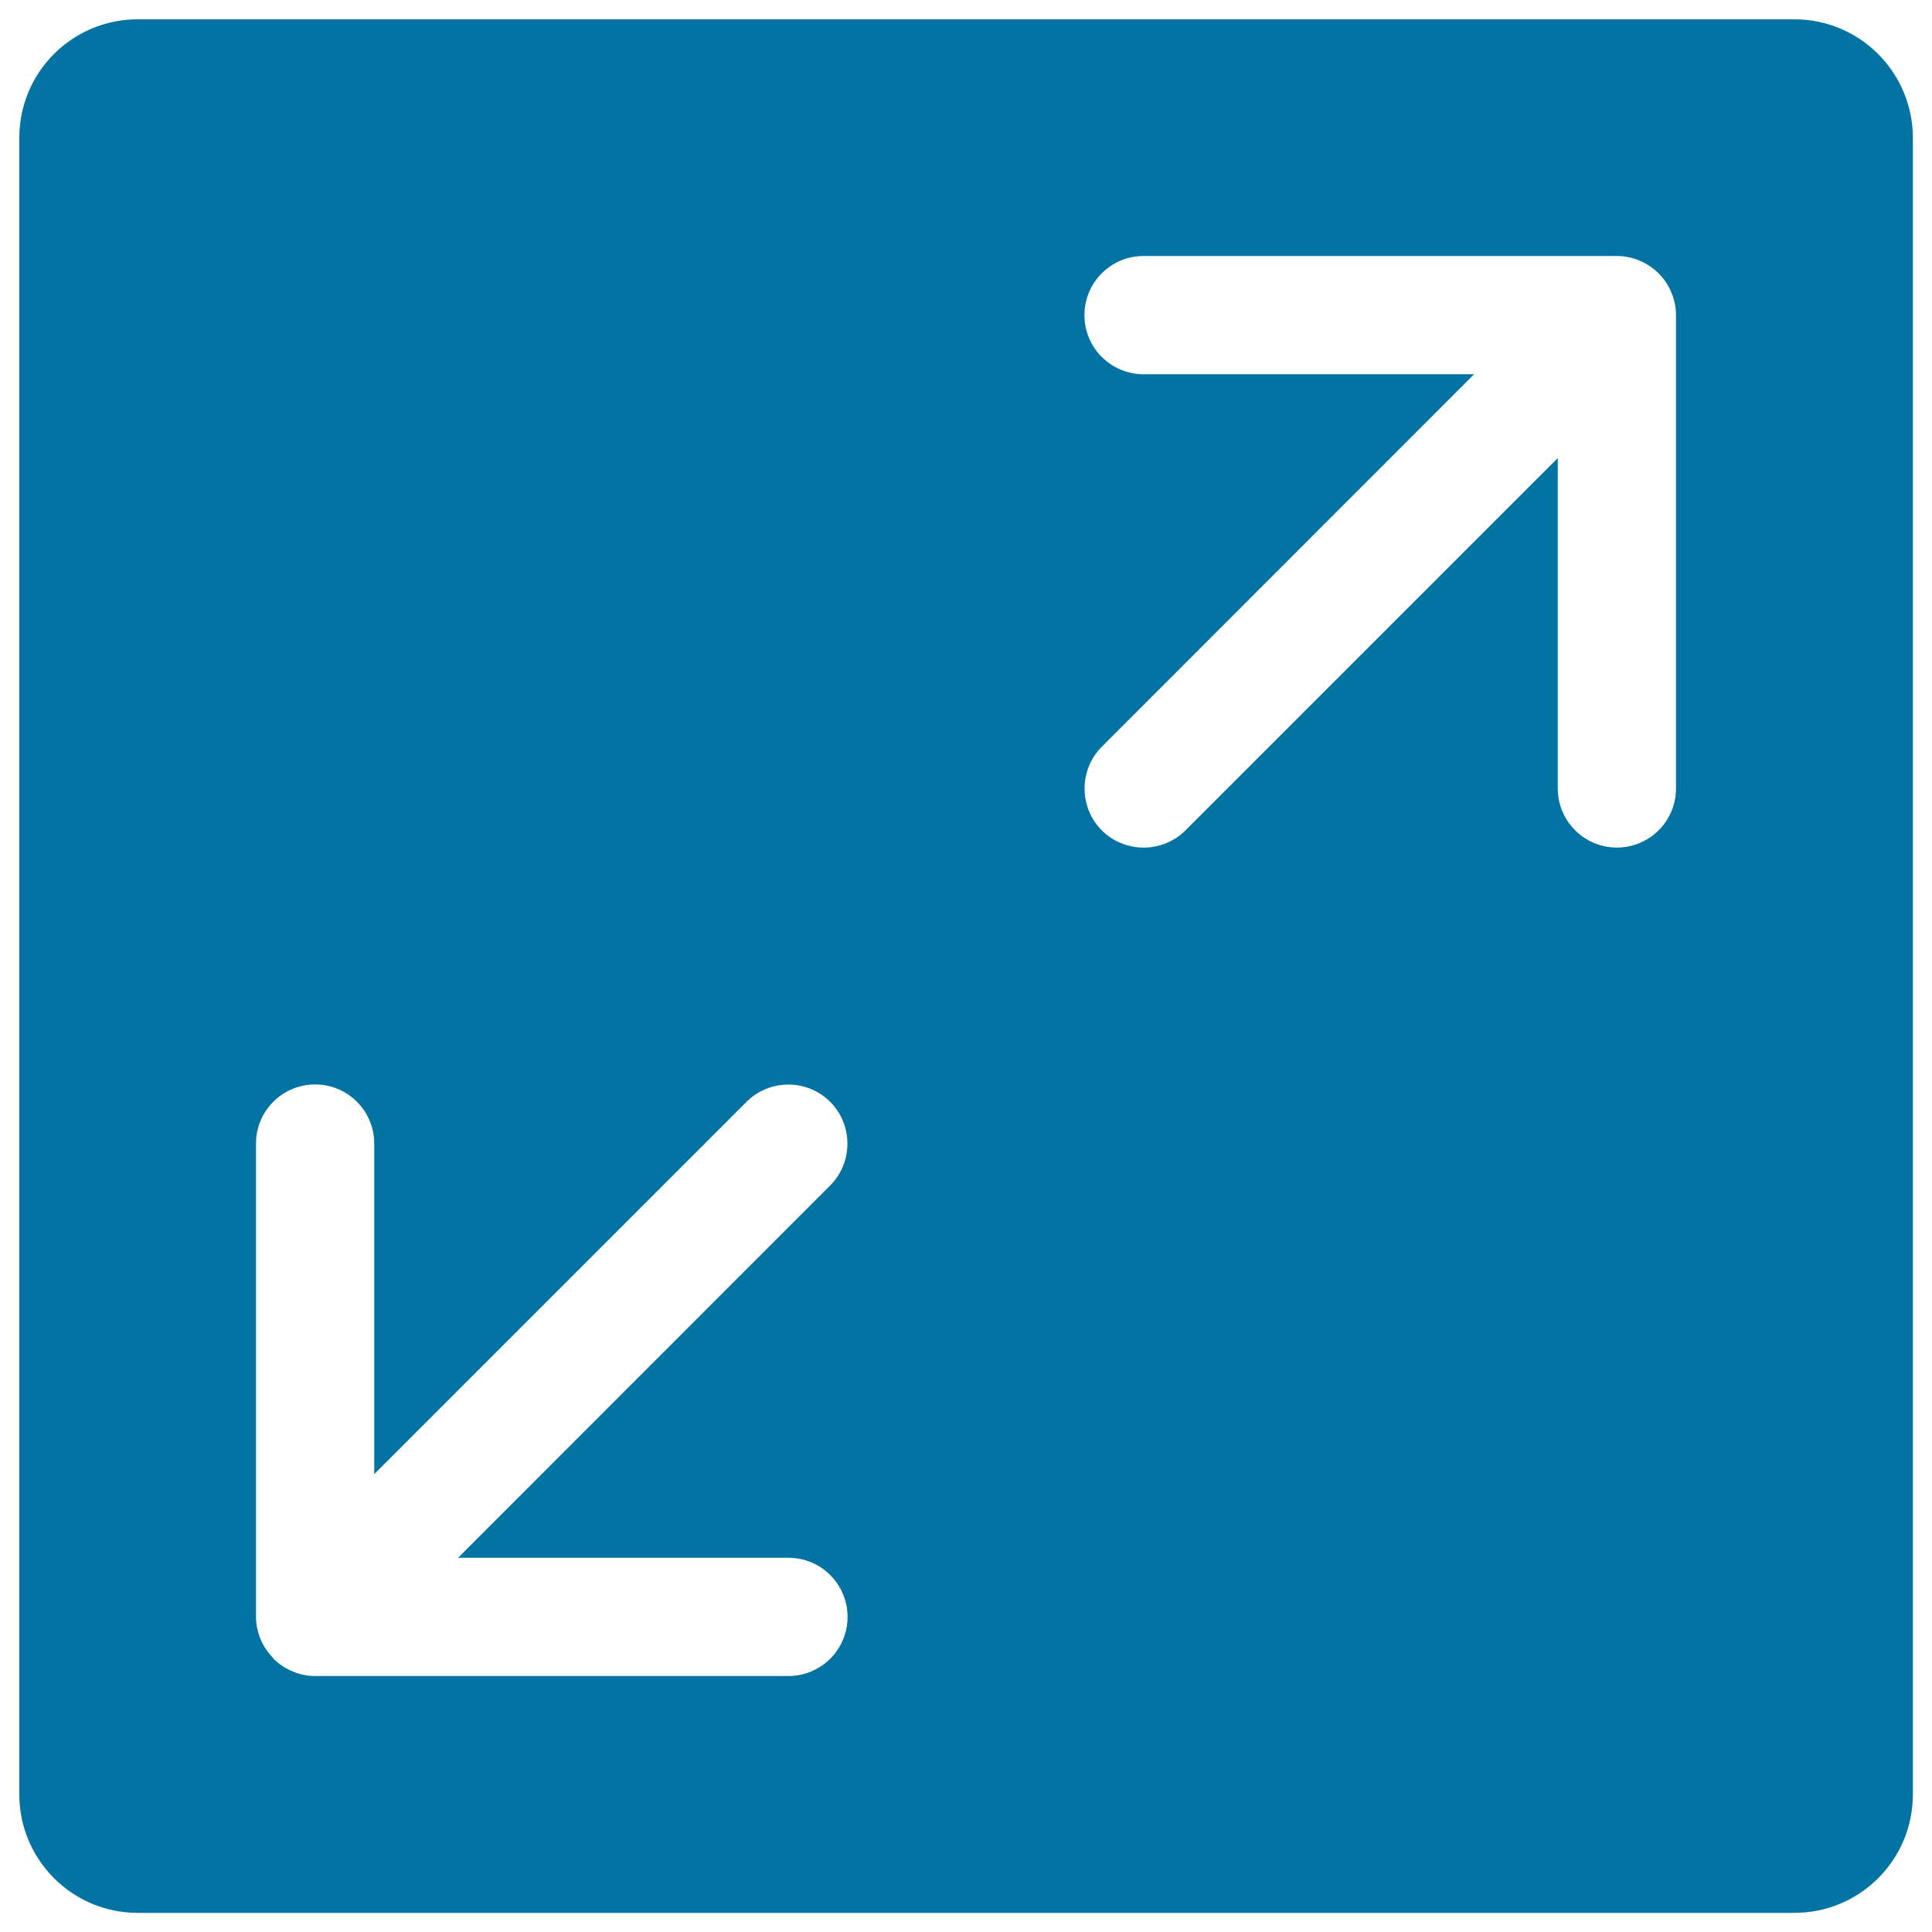 <svg xmlns="http://www.w3.org/2000/svg" viewBox="0 0 1000 1000" style="fill:#0273a2">
<title>Arrow Expand Alt SVG icon</title>
<path d="M928.8,10H71.3C37.4,10,10,37.4,10,71.3v857.5c0,33.8,27.4,61.3,61.3,61.3h857.5c33.8,0,61.3-27.4,61.3-61.3V71.3C990,37.4,962.6,10,928.8,10z M408.1,806.3c16.9,0,30.6,13.7,30.6,30.6s-13.7,30.6-30.6,30.6h-245c-4,0-8-0.8-11.7-2.4c-3.7-1.5-6.9-3.7-9.7-6.4c-0.1-0.1-0.2-0.1-0.2-0.2c-0.1-0.1-0.1-0.2-0.2-0.4c-2.7-2.8-4.9-6-6.4-9.6c-1.5-3.7-2.4-7.6-2.4-11.5c0-0.1,0-0.1,0-0.1v-245c0-16.9,13.7-30.6,30.6-30.6s30.6,13.7,30.6,30.6v171.1l192.7-192.7c11.9-11.9,31.4-11.9,43.3,0c11.9,11.9,11.9,31.4,0,43.3L237.1,806.3H408.1z M867.5,163.1v245c0,16.9-13.7,30.6-30.6,30.6s-30.6-13.7-30.6-30.6V237.1L613.6,429.8c-11.9,11.9-31.4,11.9-43.3,0c-11.9-11.9-11.9-31.4,0-43.3l192.7-192.8H591.9c-16.9,0-30.6-13.7-30.6-30.6s13.7-30.6,30.6-30.6h245c4,0,8,0.8,11.7,2.4c7.5,3.1,13.5,9.1,16.5,16.5C866.7,155.2,867.5,159.1,867.5,163.1L867.5,163.1z"/>
</svg>